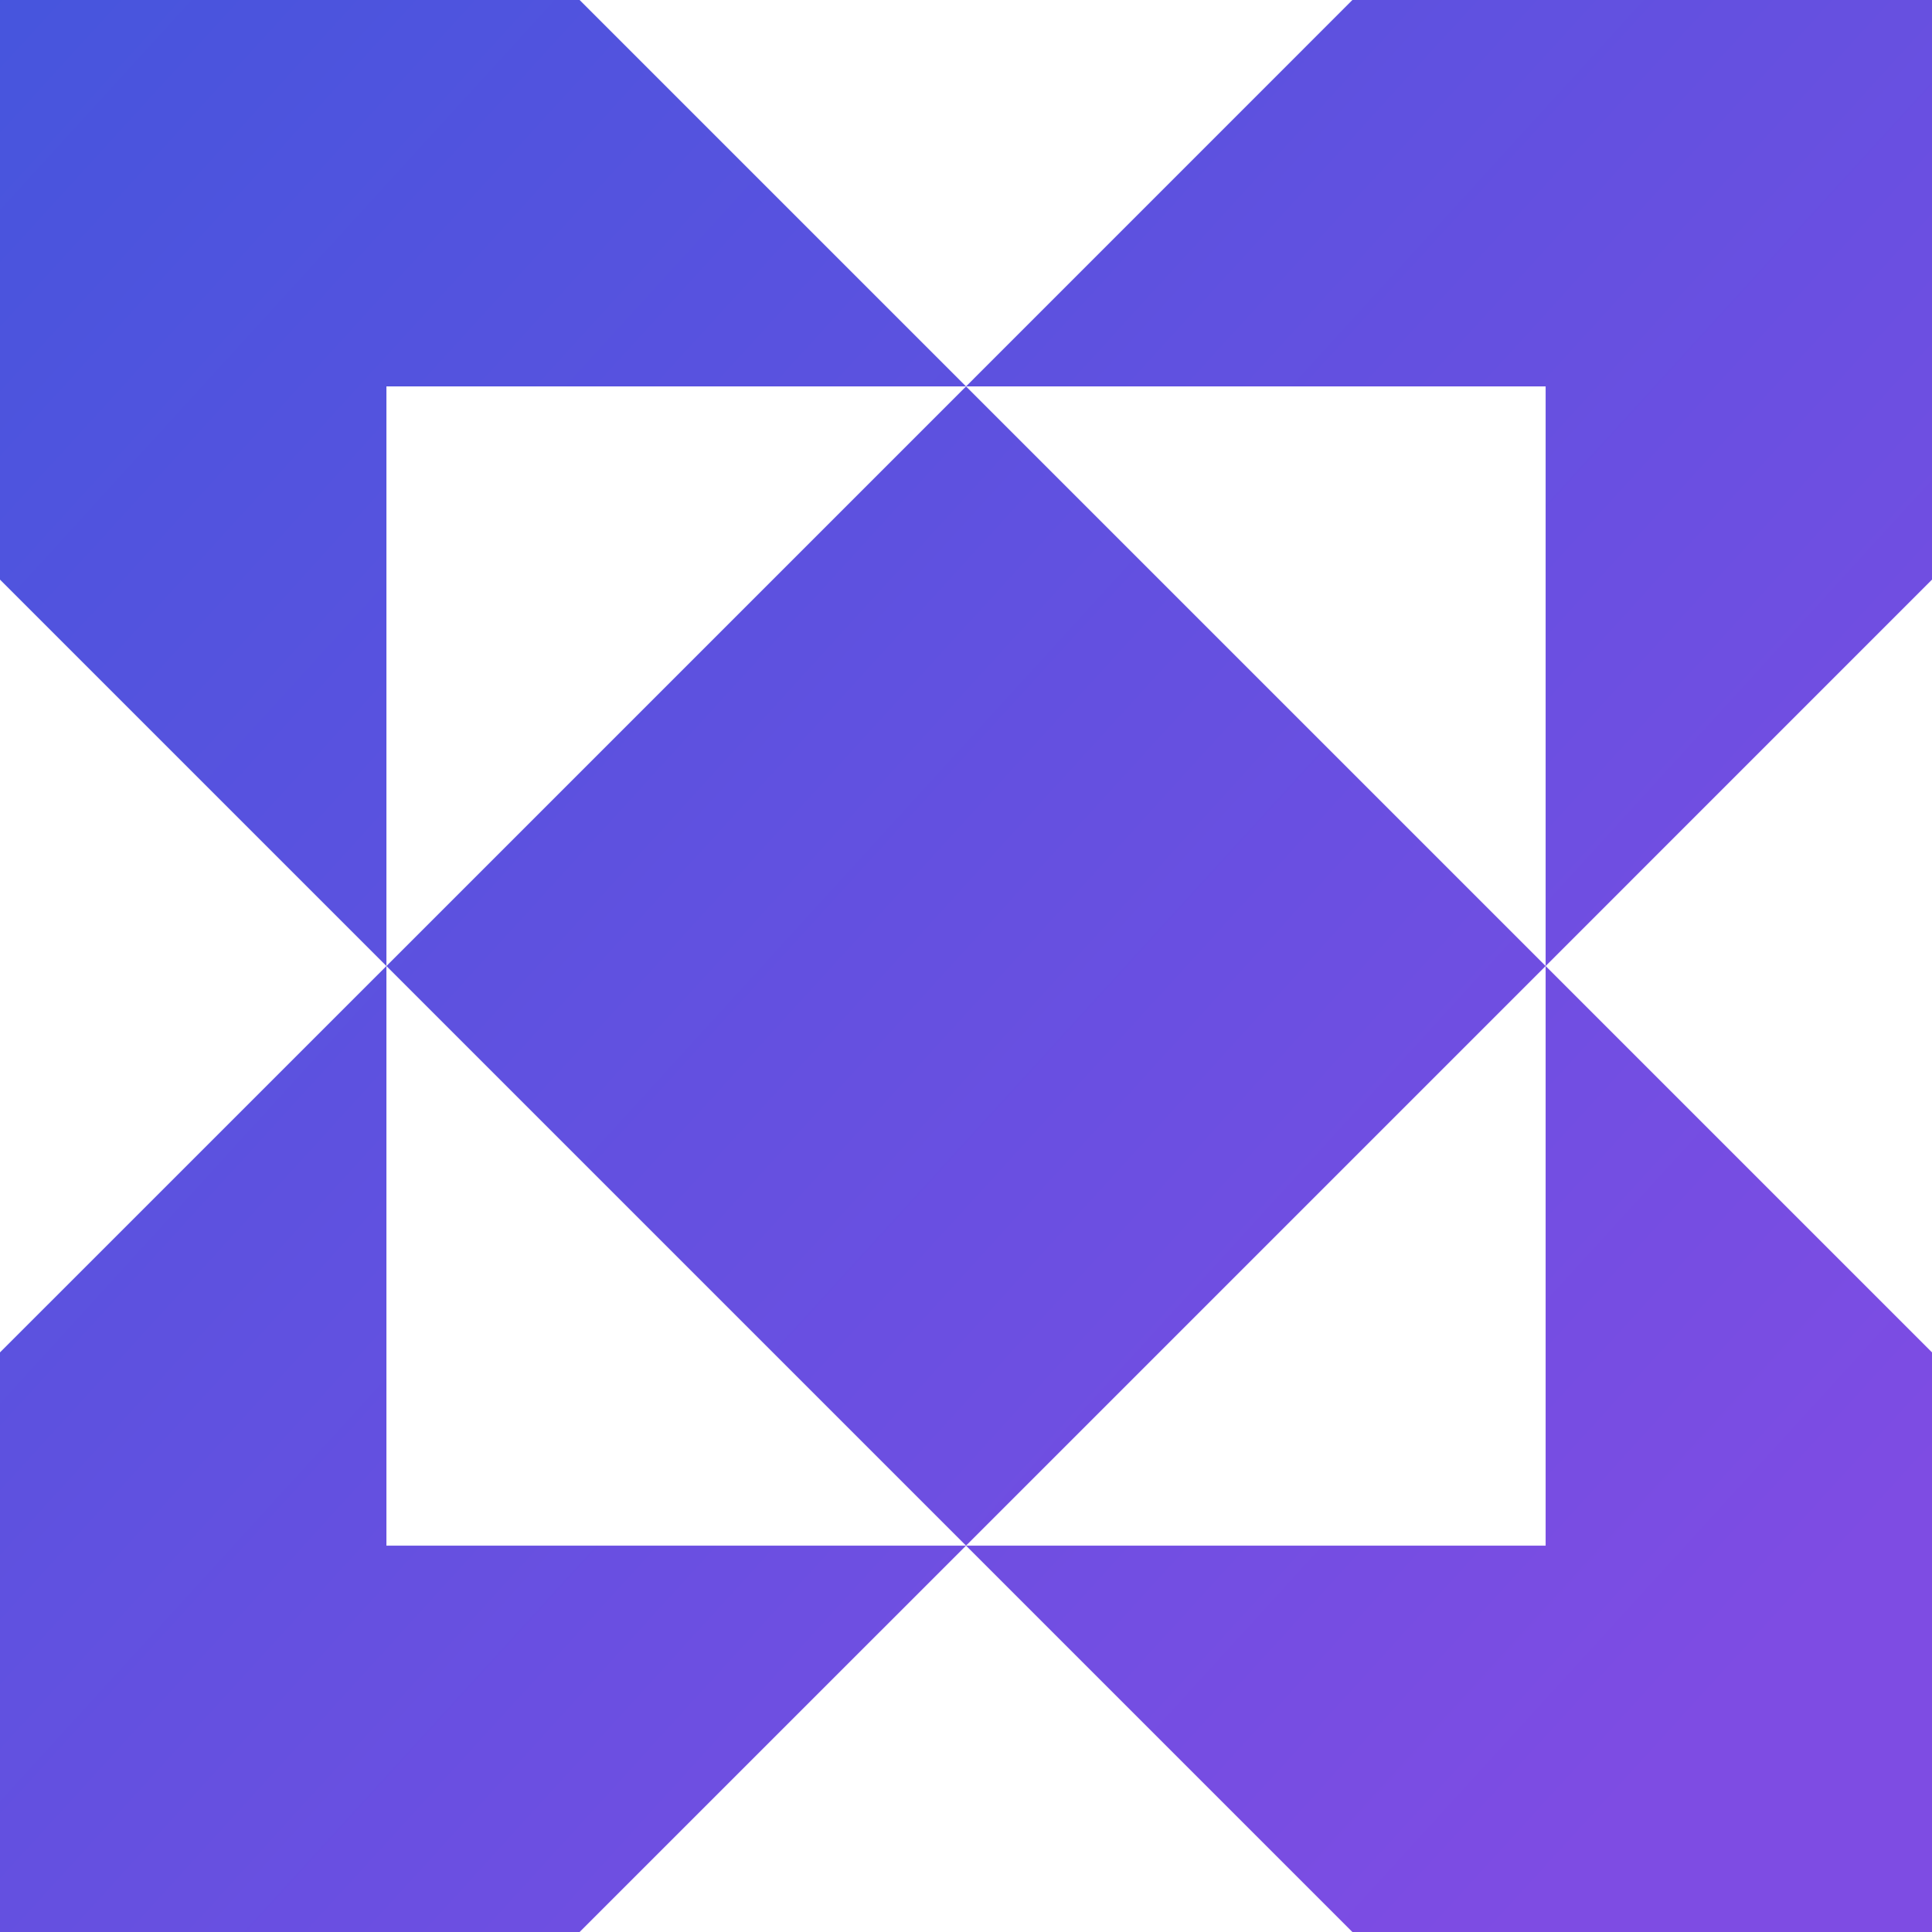 <svg xmlns="http://www.w3.org/2000/svg" xmlns:xlink="http://www.w3.org/1999/xlink" width="33.333" height="33.333" viewBox="0 0 33.333 33.333" fill="none">
<path   fill-rule="evenodd"  fill="url(#linear_fill_YkLAAAFsdNyVWar4yd9lt_0)"  d="M6.667 16.667L16.667 6.667L26.667 16.667L16.667 26.667L6.667 16.667ZM33.333 10L26.667 16.667L26.667 6.667L16.667 6.667L23.333 0L33.333 0L33.333 10ZM33.333 23.333L26.667 16.667L26.667 26.667L16.667 26.667L23.333 33.333L33.333 33.333L33.333 23.333ZM0 23.333L6.667 16.667L6.667 26.667L16.667 26.667L10 33.333L7.57912e-13 33.333L0 23.333ZM0 10L6.667 16.667L6.667 6.667L16.667 6.667L10 0L7.57912e-13 0L0 10Z">
</path>
<defs>
<linearGradient id="linear_fill_YkLAAAFsdNyVWar4yd9lt_0" x1="-12.221" y1="-13.888" x2="32.219" y2="26.664" gradientUnits="userSpaceOnUse">
<stop offset="0" stop-color="#2E59DA"  />
<stop offset="1" stop-color="#7E4CE3"  />
</linearGradient>
</defs>
</svg>
